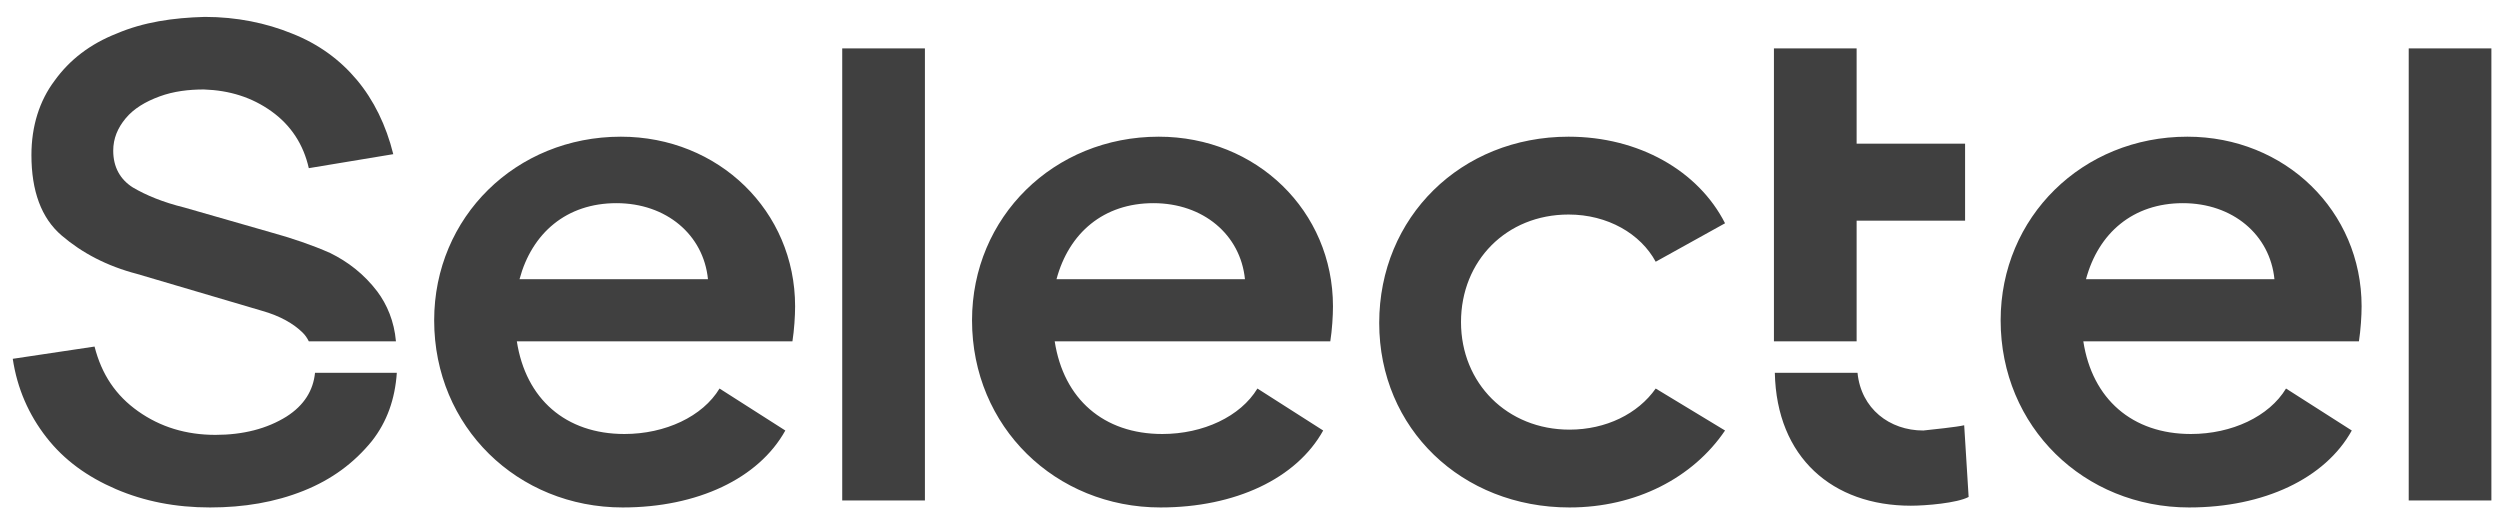 <?xml version="1.0" encoding="UTF-8"?> <svg xmlns="http://www.w3.org/2000/svg" width="117" height="24" viewBox="0 0 117 24" fill="none"><g clip-path="url(#clip0_7020_373)"><path d="M91.924 19.902L92.132 23.258C91.591 23.544 90.135 23.667 89.427 23.667C85.767 23.667 83.145 21.416 83.062 17.447H86.932C87.097 19.125 88.429 20.148 90.01 20.148C90.384 20.107 91.591 19.984 91.924 19.902ZM39.416 23.422H43.286V2.264H39.416V23.422ZM73.409 10.04C75.24 10.04 76.779 10.94 77.487 12.249L80.732 10.449C79.484 7.993 76.696 6.397 73.409 6.397C68.375 6.397 64.547 10.162 64.547 15.114C64.547 20.066 68.416 23.749 73.451 23.749C76.571 23.749 79.234 22.358 80.732 20.148L77.487 18.183C76.654 19.37 75.156 20.107 73.451 20.107C70.538 20.107 68.375 17.938 68.375 15.073C68.375 12.209 70.496 10.04 73.409 10.04ZM37.211 14.336C37.211 9.876 33.633 6.397 29.056 6.397C24.146 6.397 20.319 10.162 20.319 14.991C20.319 19.984 24.23 23.749 29.139 23.749C32.634 23.749 35.505 22.398 36.753 20.148L33.674 18.183C32.884 19.493 31.136 20.311 29.223 20.311C26.477 20.311 24.604 18.674 24.188 15.973H37.086C37.169 15.441 37.211 14.787 37.211 14.336ZM24.313 13.068C24.895 10.899 26.518 9.508 28.848 9.508C31.178 9.508 32.925 10.981 33.133 13.068H24.313ZM62.383 14.336C62.383 9.876 58.805 6.397 54.228 6.397C49.319 6.397 45.491 10.162 45.491 14.991C45.491 19.984 49.402 23.749 54.311 23.749C57.806 23.749 60.677 22.398 61.925 20.148L58.847 18.183C58.056 19.493 56.309 20.311 54.395 20.311C51.649 20.311 49.776 18.674 49.36 15.973H62.258C62.342 15.441 62.383 14.787 62.383 14.336ZM49.444 13.068C50.026 10.899 51.649 9.508 53.979 9.508C56.309 9.508 58.056 10.981 58.264 13.068H49.444ZM110.523 14.336C110.523 9.876 106.944 6.397 102.367 6.397C97.458 6.397 93.63 10.162 93.63 14.991C93.63 19.984 97.541 23.749 102.451 23.749C105.946 23.749 108.817 22.398 110.064 20.148L106.986 18.183C106.195 19.493 104.448 20.311 102.534 20.311C99.788 20.311 97.915 18.674 97.499 15.973H110.398C110.48 15.441 110.523 14.787 110.523 14.336ZM97.624 13.068C98.207 10.899 99.829 9.508 102.159 9.508C104.489 9.508 106.236 10.981 106.444 13.068H97.624ZM112.728 23.422H116.597V2.264H112.728V23.422ZM13.412 19.493C12.496 20.066 11.373 20.352 10.083 20.352C8.71 20.352 7.504 19.984 6.464 19.247C5.423 18.511 4.758 17.529 4.425 16.219L0.597 16.792C0.805 18.183 1.346 19.411 2.178 20.475C3.01 21.539 4.092 22.317 5.423 22.89C6.755 23.462 8.211 23.749 9.834 23.749C11.415 23.749 12.871 23.503 14.202 22.971C15.534 22.439 16.574 21.662 17.406 20.639C18.113 19.738 18.488 18.674 18.571 17.447H14.743C14.66 18.265 14.244 18.961 13.412 19.493Z" fill="#404040"></path><path d="M86.89 15.973H83.02V10.326V6.724V2.264H86.89V6.724H91.966V10.326H86.89V15.973ZM17.656 13.64C17.032 12.822 16.283 12.249 15.451 11.84C14.619 11.472 13.662 11.144 12.621 10.858L8.627 9.712C7.629 9.466 6.838 9.139 6.214 8.771C5.632 8.402 5.299 7.829 5.299 7.052C5.299 6.479 5.507 5.988 5.881 5.538C6.256 5.087 6.797 4.76 7.462 4.515C8.128 4.269 8.835 4.187 9.543 4.187C10.749 4.228 11.789 4.555 12.705 5.21C13.62 5.865 14.203 6.765 14.452 7.87L18.405 7.215C18.072 5.865 17.489 4.678 16.699 3.737C15.909 2.796 14.91 2.059 13.662 1.568C12.455 1.077 11.082 0.791 9.584 0.791C8.086 0.831 6.713 1.036 5.465 1.568C4.217 2.059 3.26 2.796 2.553 3.778C1.845 4.719 1.471 5.906 1.471 7.256C1.471 8.934 1.929 10.203 2.885 11.021C3.842 11.84 5.007 12.454 6.422 12.822L12.247 14.541C13.121 14.786 13.745 15.155 14.161 15.564C14.286 15.687 14.369 15.809 14.452 15.973H18.53C18.447 15.032 18.114 14.254 17.656 13.64Z" fill="#404040"></path></g><defs><clipPath id="clip0_7020_373"><rect width="116" height="22.958" fill="white" transform="translate(0.597 0.791)"></rect></clipPath></defs></svg> 